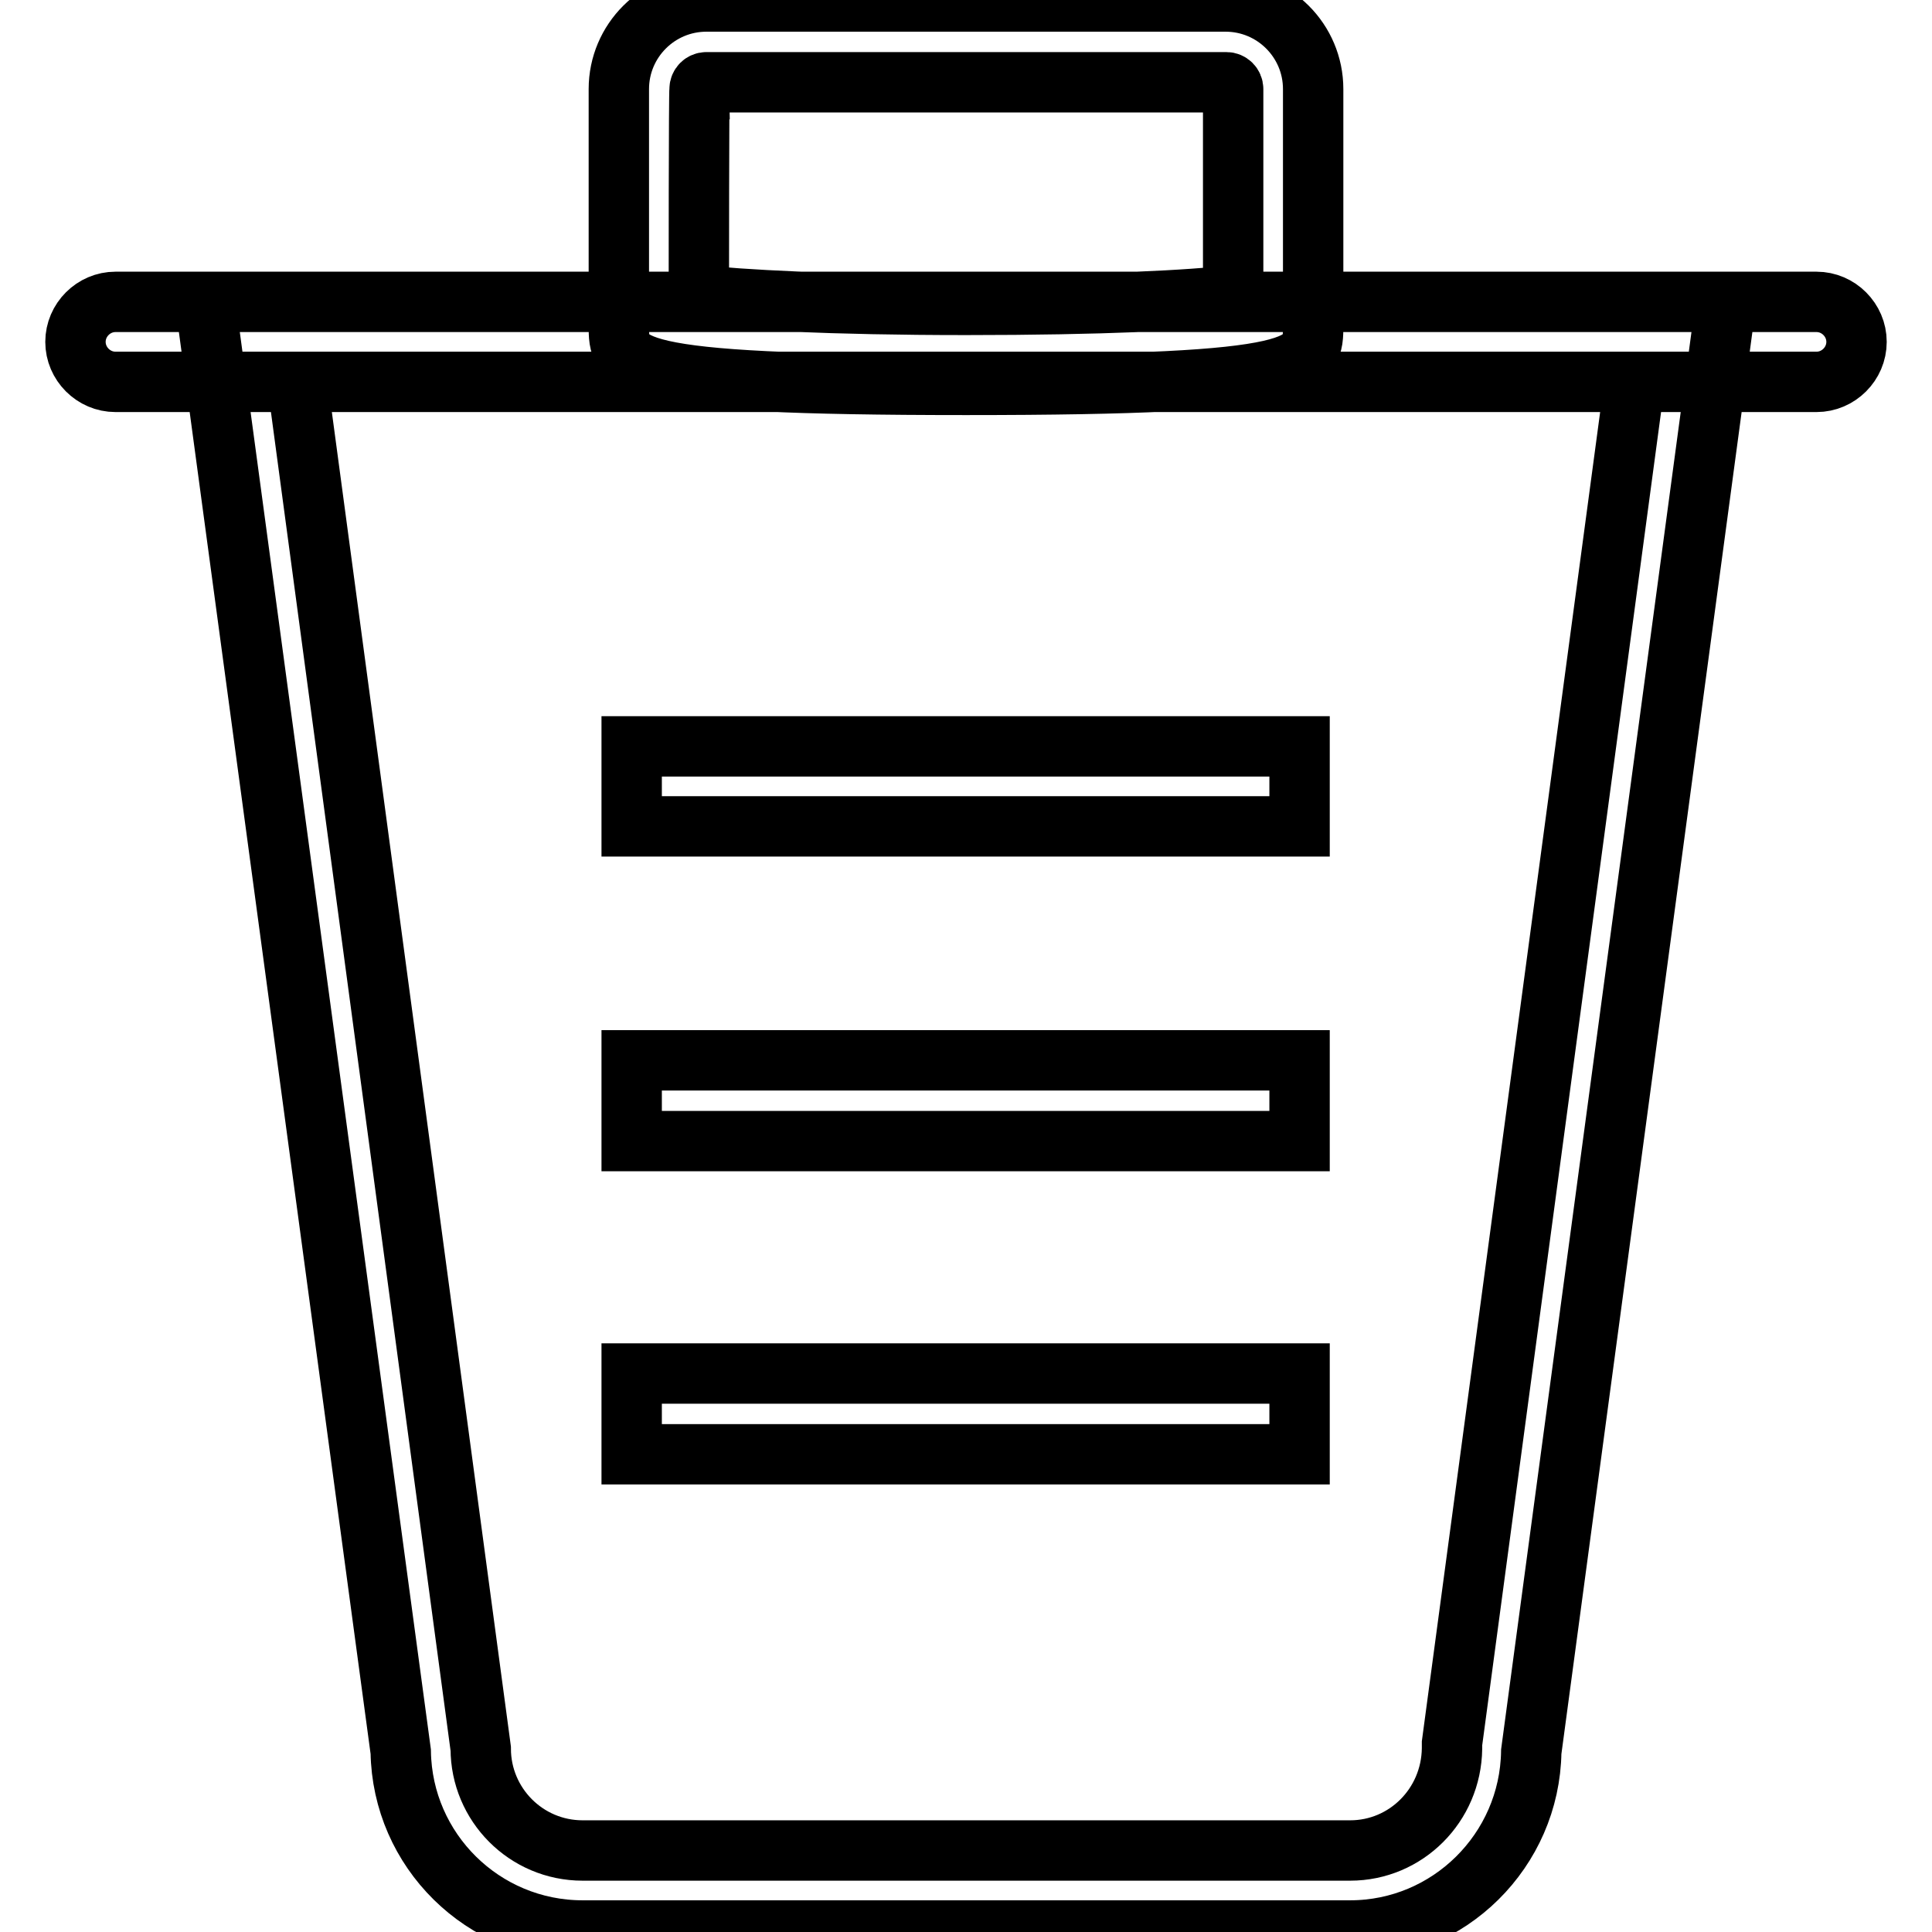 <?xml version="1.0" encoding="utf-8"?>
<!-- Svg Vector Icons : http://www.onlinewebfonts.com/icon -->
<!DOCTYPE svg PUBLIC "-//W3C//DTD SVG 1.1//EN" "http://www.w3.org/Graphics/SVG/1.1/DTD/svg11.dtd">
<svg version="1.1" xmlns="http://www.w3.org/2000/svg" xmlns:xlink="http://www.w3.org/1999/xlink" x="0px" y="0px" viewBox="0 0 256 256" enable-background="new 0 0 256 256" xml:space="preserve">
<g> <path stroke-width="8" fill-opacity="0" stroke="#000000"  d="M178.9,255.8H77.2c-13.2,0-23.9-10.6-24.1-23.7L27.2,40h201.5l-25.8,192.1 C202.7,245.2,192,255.8,178.9,255.8z M39.4,50.6l24.3,181.1c0,7.4,6,13.5,13.5,13.5h101.7c7.4,0,13.4-6,13.5-13.5l0-0.7l24.2-180.4 H39.4L39.4,50.6z M240.7,50.6H15.3c-2.9,0-5.3-2.4-5.3-5.3s2.4-5.3,5.3-5.3h225.4c2.9,0,5.3,2.4,5.3,5.3S243.6,50.6,240.7,50.6z  M128,51c-46,0-46-2.5-46-7.9V11.8c0-6.4,5.2-11.6,11.6-11.6h68.8c6.4,0,11.6,5.2,11.6,11.6v31.3C174,48.5,174,51,128,51z  M92.6,39.1c5.3,0.6,17.4,1.3,35.4,1.3s30-0.6,35.4-1.3V11.8c0-0.5-0.4-0.9-0.9-0.9c0,0,0,0,0,0H93.6c-0.5,0-0.9,0.4-0.9,0.9l0,0 C92.6,11.8,92.6,39.1,92.6,39.1z M83.7,98.9h88.5v10.6H83.7V98.9z M83.7,140.5h88.5v10.7H83.7V140.5z M83.7,140.5h88.5v10.7H83.7 V140.5z M83.7,182h88.5v10.7H83.7V182z"/></g>
</svg>